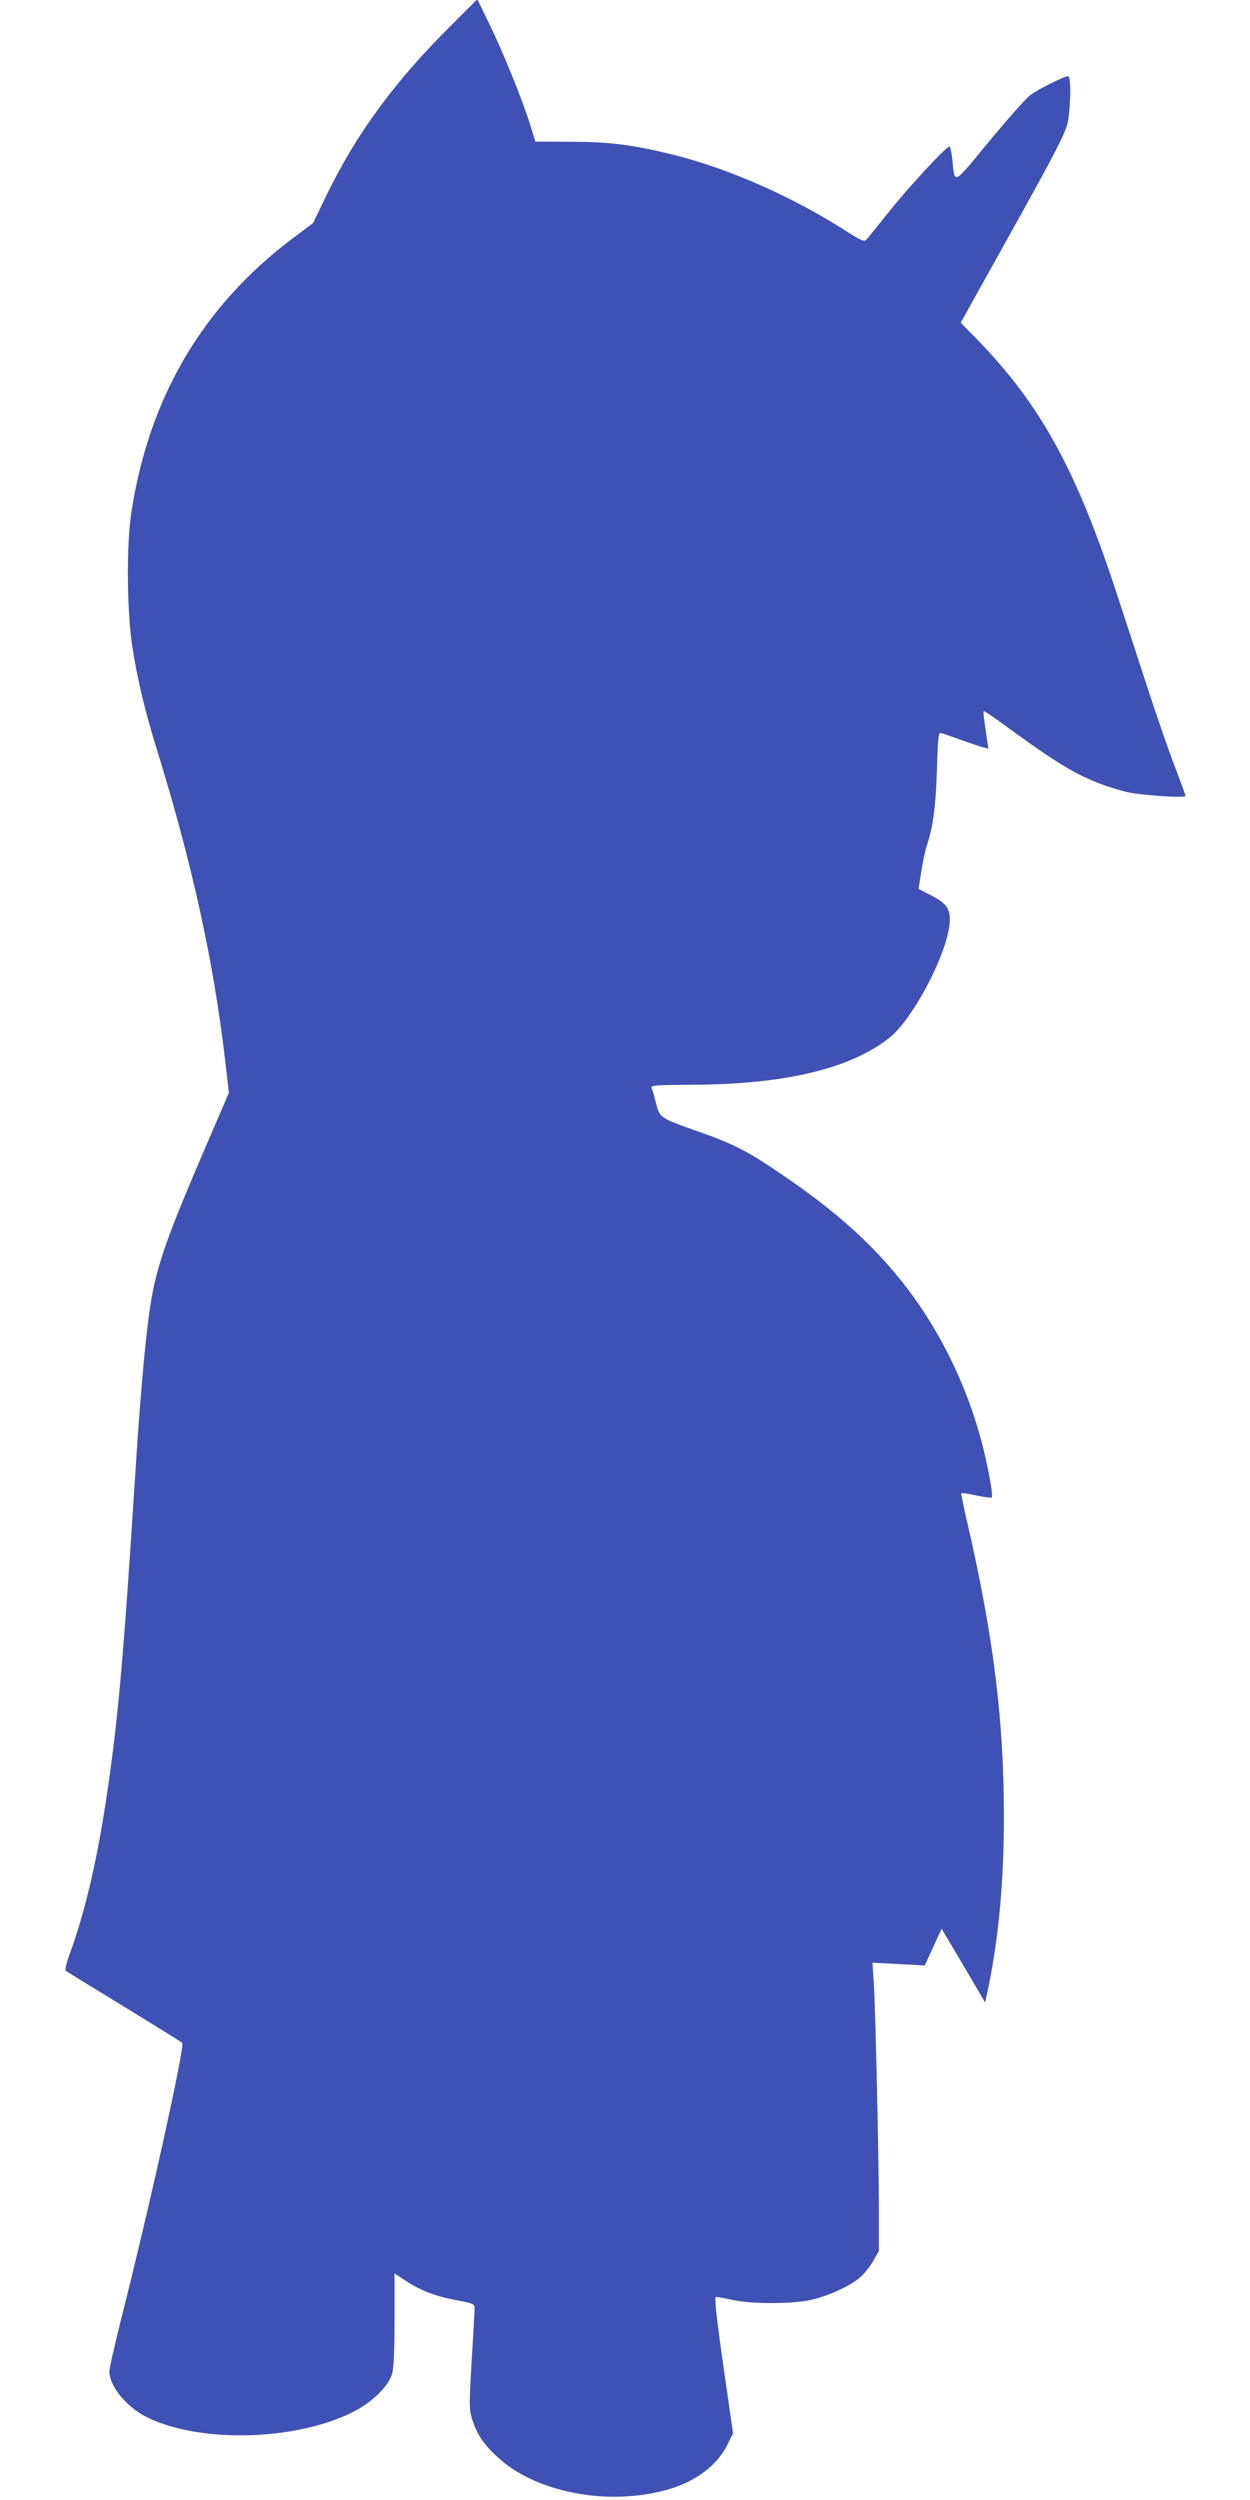 <?xml version="1.0" standalone="no"?>
<!DOCTYPE svg PUBLIC "-//W3C//DTD SVG 20010904//EN"
 "http://www.w3.org/TR/2001/REC-SVG-20010904/DTD/svg10.dtd">
<svg version="1.0" xmlns="http://www.w3.org/2000/svg"
 width="640pt" height="1280pt" viewBox="0 0 640 1280"
 preserveAspectRatio="xMidYMid meet">
<g transform="translate(0,1280) scale(0.1,-0.1)"
fill="#3f51b5" stroke="none">
<path d="M2314 12674 c-291 -288 -489 -557 -644 -877 l-67 -139 -104 -78
c-460 -346 -735 -812 -826 -1400 -26 -170 -24 -507 5 -695 26 -166 64 -326
126 -525 179 -578 288 -1076 347 -1574 l21 -181 -127 -295 c-177 -412 -232
-564 -264 -730 -29 -149 -58 -454 -86 -890 -62 -969 -88 -1270 -145 -1661 -50
-342 -113 -614 -191 -827 -17 -46 -27 -87 -23 -92 5 -4 140 -87 299 -184 160
-98 293 -181 298 -185 15 -15 -165 -832 -314 -1420 -32 -129 -59 -247 -59
-263 0 -74 87 -181 188 -232 265 -134 750 -125 1048 19 105 51 191 133 212
202 8 27 12 121 12 276 l0 237 61 -40 c78 -50 151 -78 262 -98 82 -16 87 -18
87 -42 0 -14 -7 -134 -15 -267 -13 -218 -13 -247 1 -295 24 -78 57 -130 130
-197 193 -181 561 -253 864 -170 148 40 262 125 316 235 l27 56 -50 349 c-37
260 -46 349 -37 349 7 0 46 -7 86 -16 98 -21 300 -21 398 0 90 20 202 71 254
116 21 19 51 56 67 84 l29 51 0 220 c-1 273 -17 1002 -26 1148 l-7 108 134 -7
134 -7 43 94 43 94 112 -189 111 -189 18 84 c53 266 78 539 78 873 0 488 -54
921 -186 1494 -20 85 -34 155 -32 157 2 2 35 -3 73 -11 38 -8 74 -13 81 -12 7
2 2 47 -17 142 -73 371 -240 724 -471 1001 -154 185 -334 342 -593 517 -170
116 -240 151 -415 213 -202 71 -201 71 -221 146 -9 35 -19 71 -23 79 -5 13 21
15 206 16 475 2 809 81 1011 240 125 98 306 449 310 600 1 65 -20 92 -104 134
l-56 29 14 88 c7 48 20 108 28 133 33 99 46 201 52 388 5 172 8 193 22 189 9
-3 67 -23 129 -45 61 -22 112 -37 112 -34 0 4 -7 48 -14 97 -8 50 -12 92 -10
94 2 2 36 -20 76 -49 276 -202 373 -263 503 -316 47 -19 118 -41 158 -50 81
-17 297 -31 297 -19 0 4 -25 72 -55 151 -30 78 -94 261 -141 406 -47 145 -117
360 -156 478 -208 638 -393 972 -719 1306 l-80 82 266 478 c218 391 269 491
281 544 16 78 19 240 3 240 -19 0 -154 -67 -194 -97 -22 -16 -116 -123 -210
-236 -189 -230 -176 -223 -189 -94 -4 37 -11 67 -15 67 -16 0 -211 -210 -310
-335 -57 -71 -109 -136 -116 -143 -10 -11 -28 -3 -97 41 -277 179 -610 326
-900 397 -202 49 -317 64 -515 64 l-182 1 -26 85 c-39 125 -136 366 -208 514
l-63 130 -130 -130z"/>
</g>
</svg>
